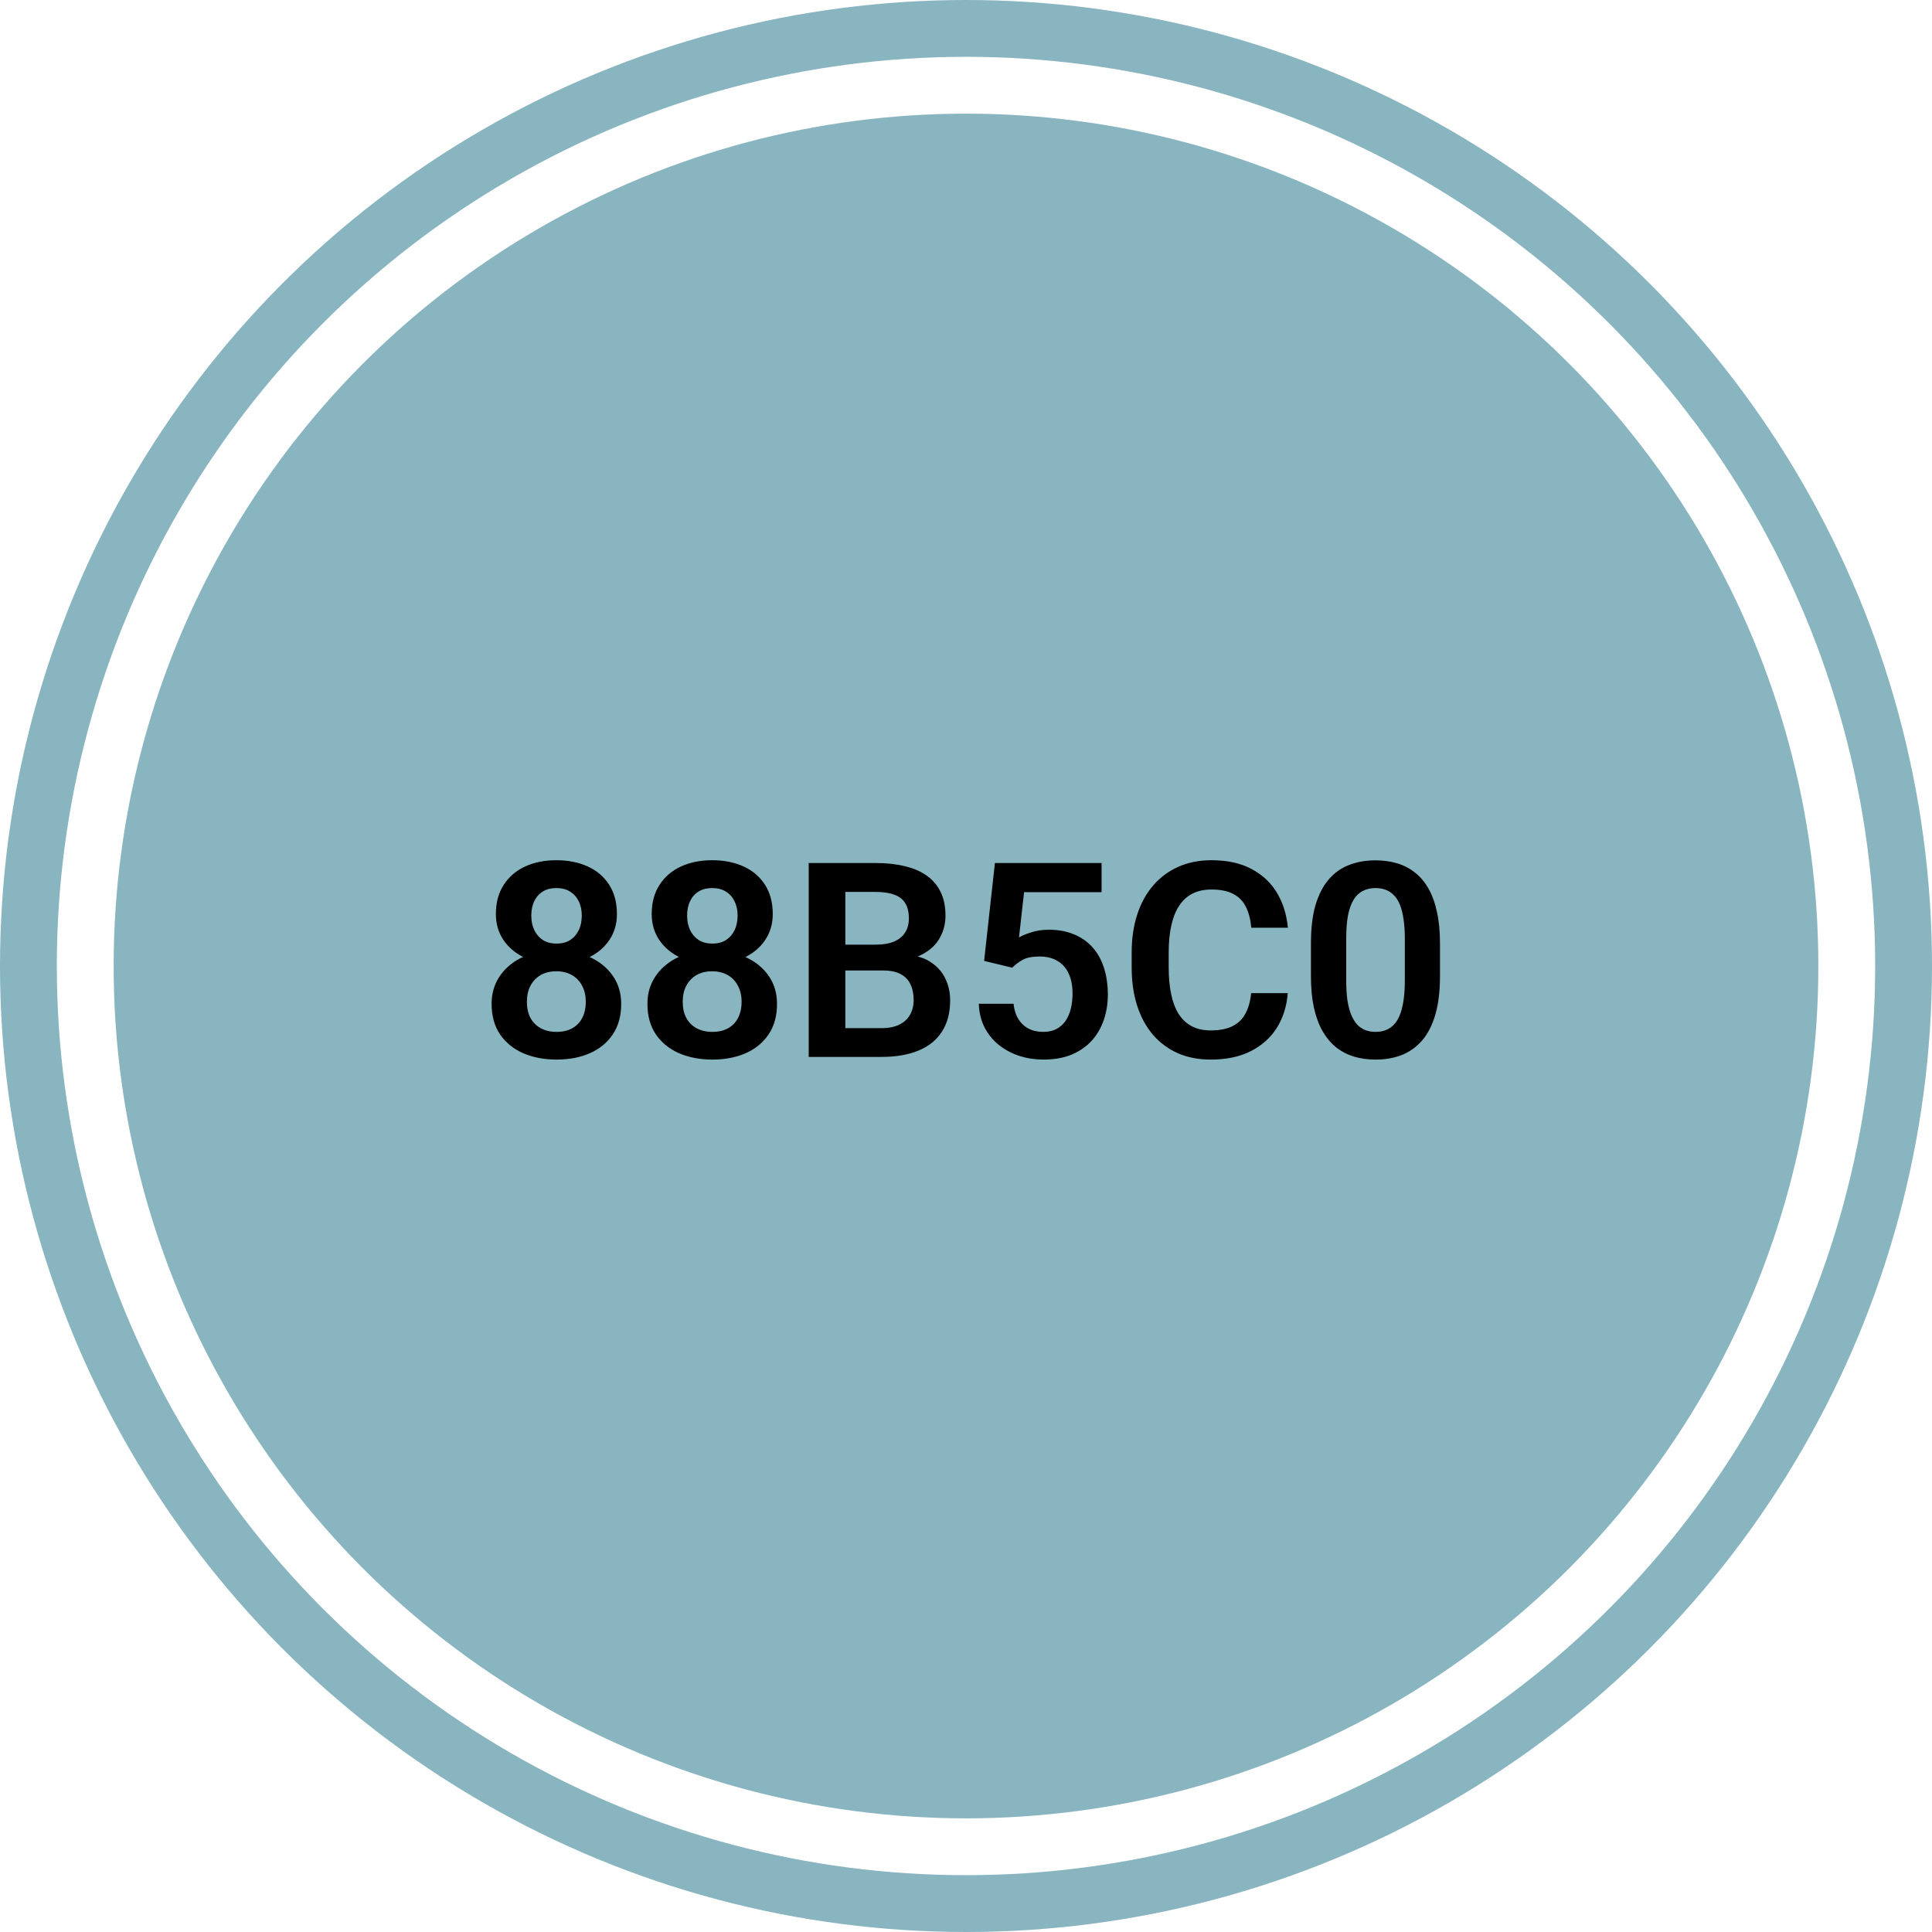 <svg width="170" height="170" viewBox="0 0 170 170" fill="none" xmlns="http://www.w3.org/2000/svg">
<circle cx="85" cy="85" r="75" fill="#88B5C0"/>
<path d="M54.66 88.336C54.66 89.399 54.41 90.297 53.91 91.031C53.418 91.758 52.742 92.309 51.883 92.684C51.031 93.051 50.062 93.234 48.977 93.234C47.898 93.234 46.926 93.051 46.059 92.684C45.199 92.309 44.516 91.758 44.008 91.031C43.508 90.297 43.258 89.399 43.258 88.336C43.258 87.625 43.398 86.981 43.68 86.403C43.969 85.824 44.367 85.328 44.875 84.914C45.383 84.492 45.984 84.172 46.68 83.953C47.375 83.727 48.133 83.613 48.953 83.613C50.047 83.613 51.023 83.813 51.883 84.211C52.75 84.602 53.43 85.153 53.922 85.863C54.414 86.567 54.66 87.391 54.66 88.336ZM51.543 88.149C51.543 87.602 51.434 87.129 51.215 86.731C51.004 86.324 50.703 86.012 50.312 85.793C49.922 85.574 49.469 85.465 48.953 85.465C48.43 85.465 47.973 85.574 47.582 85.793C47.199 86.012 46.898 86.324 46.68 86.731C46.469 87.129 46.363 87.602 46.363 88.149C46.363 88.703 46.469 89.18 46.68 89.578C46.898 89.969 47.203 90.27 47.594 90.481C47.984 90.692 48.445 90.797 48.977 90.797C49.508 90.797 49.965 90.692 50.348 90.481C50.73 90.27 51.023 89.969 51.227 89.578C51.438 89.18 51.543 88.703 51.543 88.149ZM54.285 80.438C54.285 81.297 54.059 82.063 53.605 82.734C53.152 83.399 52.523 83.918 51.719 84.293C50.922 84.668 50.008 84.856 48.977 84.856C47.945 84.856 47.023 84.668 46.211 84.293C45.406 83.918 44.773 83.399 44.312 82.734C43.859 82.063 43.633 81.297 43.633 80.438C43.633 79.422 43.863 78.563 44.324 77.859C44.785 77.149 45.414 76.609 46.211 76.242C47.016 75.875 47.93 75.692 48.953 75.692C49.992 75.692 50.914 75.875 51.719 76.242C52.523 76.609 53.152 77.149 53.605 77.859C54.059 78.563 54.285 79.422 54.285 80.438ZM51.191 80.567C51.191 80.082 51.102 79.66 50.922 79.301C50.742 78.934 50.484 78.649 50.148 78.445C49.82 78.242 49.422 78.141 48.953 78.141C48.5 78.141 48.109 78.238 47.781 78.434C47.453 78.629 47.199 78.91 47.02 79.278C46.84 79.637 46.75 80.067 46.75 80.567C46.75 81.059 46.84 81.488 47.02 81.856C47.199 82.223 47.453 82.512 47.781 82.723C48.117 82.926 48.516 83.028 48.977 83.028C49.438 83.028 49.832 82.926 50.16 82.723C50.488 82.512 50.742 82.223 50.922 81.856C51.102 81.488 51.191 81.059 51.191 80.567ZM68.371 88.336C68.371 89.399 68.121 90.297 67.621 91.031C67.129 91.758 66.453 92.309 65.594 92.684C64.742 93.051 63.773 93.234 62.688 93.234C61.609 93.234 60.637 93.051 59.77 92.684C58.91 92.309 58.227 91.758 57.719 91.031C57.219 90.297 56.969 89.399 56.969 88.336C56.969 87.625 57.109 86.981 57.391 86.403C57.68 85.824 58.078 85.328 58.586 84.914C59.094 84.492 59.695 84.172 60.391 83.953C61.086 83.727 61.844 83.613 62.664 83.613C63.758 83.613 64.734 83.813 65.594 84.211C66.461 84.602 67.141 85.153 67.633 85.863C68.125 86.567 68.371 87.391 68.371 88.336ZM65.254 88.149C65.254 87.602 65.144 87.129 64.926 86.731C64.715 86.324 64.414 86.012 64.023 85.793C63.633 85.574 63.18 85.465 62.664 85.465C62.141 85.465 61.684 85.574 61.293 85.793C60.91 86.012 60.609 86.324 60.391 86.731C60.18 87.129 60.074 87.602 60.074 88.149C60.074 88.703 60.18 89.18 60.391 89.578C60.609 89.969 60.914 90.27 61.305 90.481C61.695 90.692 62.156 90.797 62.688 90.797C63.219 90.797 63.676 90.692 64.059 90.481C64.441 90.27 64.734 89.969 64.938 89.578C65.148 89.18 65.254 88.703 65.254 88.149ZM67.996 80.438C67.996 81.297 67.769 82.063 67.316 82.734C66.863 83.399 66.234 83.918 65.43 84.293C64.633 84.668 63.719 84.856 62.688 84.856C61.656 84.856 60.734 84.668 59.922 84.293C59.117 83.918 58.484 83.399 58.023 82.734C57.57 82.063 57.344 81.297 57.344 80.438C57.344 79.422 57.574 78.563 58.035 77.859C58.496 77.149 59.125 76.609 59.922 76.242C60.727 75.875 61.641 75.692 62.664 75.692C63.703 75.692 64.625 75.875 65.43 76.242C66.234 76.609 66.863 77.149 67.316 77.859C67.769 78.563 67.996 79.422 67.996 80.438ZM64.902 80.567C64.902 80.082 64.812 79.66 64.633 79.301C64.453 78.934 64.195 78.649 63.859 78.445C63.531 78.242 63.133 78.141 62.664 78.141C62.211 78.141 61.82 78.238 61.492 78.434C61.164 78.629 60.91 78.91 60.73 79.278C60.551 79.637 60.461 80.067 60.461 80.567C60.461 81.059 60.551 81.488 60.73 81.856C60.91 82.223 61.164 82.512 61.492 82.723C61.828 82.926 62.227 83.028 62.688 83.028C63.148 83.028 63.543 82.926 63.871 82.723C64.199 82.512 64.453 82.223 64.633 81.856C64.812 81.488 64.902 81.059 64.902 80.567ZM77.699 85.395H73.34L73.316 83.121H77.055C77.695 83.121 78.231 83.031 78.66 82.852C79.09 82.672 79.414 82.41 79.633 82.067C79.859 81.723 79.973 81.305 79.973 80.813C79.973 80.266 79.867 79.82 79.656 79.477C79.453 79.133 79.133 78.883 78.695 78.727C78.258 78.563 77.703 78.481 77.031 78.481H74.383V93H71.16V75.938H77.031C78 75.938 78.863 76.031 79.621 76.219C80.387 76.399 81.035 76.68 81.566 77.063C82.098 77.445 82.5 77.926 82.773 78.504C83.055 79.082 83.195 79.77 83.195 80.567C83.195 81.27 83.031 81.918 82.703 82.512C82.383 83.098 81.887 83.574 81.215 83.942C80.551 84.309 79.707 84.52 78.684 84.574L77.699 85.395ZM77.559 93H72.391L73.738 90.469H77.559C78.199 90.469 78.727 90.363 79.141 90.153C79.562 89.942 79.875 89.653 80.078 89.285C80.289 88.91 80.394 88.481 80.394 87.996C80.394 87.465 80.301 87.004 80.113 86.613C79.934 86.223 79.644 85.922 79.246 85.711C78.856 85.5 78.34 85.395 77.699 85.395H74.348L74.371 83.121H78.637L79.375 84C80.359 84.008 81.16 84.203 81.777 84.586C82.402 84.969 82.863 85.461 83.16 86.063C83.457 86.664 83.606 87.313 83.606 88.008C83.606 89.102 83.367 90.02 82.891 90.762C82.422 91.504 81.734 92.063 80.828 92.438C79.93 92.813 78.84 93 77.559 93ZM89.066 85.149L86.594 84.551L87.543 75.938H96.93V78.504H90.109L89.664 82.488C89.906 82.34 90.258 82.192 90.719 82.043C91.188 81.887 91.715 81.809 92.301 81.809C93.113 81.809 93.84 81.942 94.481 82.207C95.121 82.465 95.664 82.84 96.109 83.332C96.562 83.824 96.902 84.426 97.129 85.137C97.363 85.84 97.481 86.637 97.481 87.528C97.481 88.309 97.363 89.043 97.129 89.731C96.902 90.41 96.555 91.016 96.086 91.547C95.617 92.07 95.027 92.484 94.316 92.789C93.606 93.086 92.769 93.234 91.809 93.234C91.082 93.234 90.383 93.129 89.711 92.918C89.047 92.699 88.449 92.383 87.918 91.969C87.387 91.547 86.961 91.031 86.641 90.422C86.328 89.813 86.156 89.113 86.125 88.324H89.184C89.238 88.848 89.379 89.293 89.606 89.66C89.832 90.028 90.129 90.309 90.496 90.504C90.871 90.699 91.305 90.797 91.797 90.797C92.242 90.797 92.625 90.715 92.945 90.551C93.273 90.379 93.543 90.141 93.754 89.836C93.965 89.531 94.121 89.172 94.223 88.758C94.324 88.344 94.375 87.891 94.375 87.399C94.375 86.922 94.316 86.488 94.199 86.098C94.082 85.699 93.902 85.356 93.66 85.067C93.418 84.778 93.113 84.555 92.746 84.399C92.387 84.242 91.965 84.164 91.481 84.164C90.832 84.164 90.332 84.262 89.981 84.457C89.637 84.653 89.332 84.883 89.066 85.149ZM110.09 87.387H113.312C113.227 88.528 112.91 89.539 112.363 90.422C111.816 91.297 111.055 91.984 110.078 92.484C109.102 92.984 107.918 93.234 106.527 93.234C105.457 93.234 104.492 93.047 103.633 92.672C102.781 92.289 102.051 91.746 101.441 91.043C100.84 90.332 100.379 89.481 100.059 88.488C99.738 87.488 99.578 86.367 99.578 85.125V83.824C99.578 82.582 99.742 81.461 100.07 80.461C100.398 79.461 100.867 78.609 101.477 77.906C102.094 77.195 102.832 76.649 103.691 76.266C104.559 75.883 105.527 75.692 106.598 75.692C107.988 75.692 109.164 75.949 110.125 76.465C111.086 76.973 111.832 77.672 112.363 78.563C112.895 79.453 113.215 80.477 113.324 81.633H110.102C110.039 80.914 109.883 80.305 109.633 79.805C109.391 79.305 109.023 78.926 108.531 78.668C108.047 78.403 107.402 78.27 106.598 78.27C105.973 78.27 105.422 78.387 104.945 78.621C104.477 78.856 104.086 79.207 103.773 79.676C103.461 80.137 103.227 80.715 103.07 81.41C102.914 82.098 102.836 82.895 102.836 83.801V85.125C102.836 85.992 102.906 86.77 103.047 87.457C103.188 88.145 103.406 88.727 103.703 89.203C104 89.68 104.383 90.043 104.852 90.293C105.32 90.543 105.879 90.668 106.527 90.668C107.316 90.668 107.957 90.543 108.449 90.293C108.949 90.043 109.328 89.676 109.586 89.192C109.852 88.707 110.02 88.106 110.09 87.387ZM126.707 83.004V85.875C126.707 87.188 126.574 88.309 126.309 89.238C126.043 90.168 125.66 90.93 125.16 91.524C124.66 92.109 124.062 92.543 123.367 92.824C122.672 93.098 121.898 93.234 121.047 93.234C120.367 93.234 119.734 93.149 119.148 92.977C118.562 92.797 118.035 92.524 117.566 92.156C117.105 91.781 116.707 91.305 116.371 90.727C116.043 90.149 115.789 89.457 115.609 88.653C115.438 87.848 115.352 86.922 115.352 85.875V83.004C115.352 81.692 115.484 80.574 115.75 79.653C116.023 78.731 116.41 77.977 116.91 77.391C117.41 76.805 118.008 76.379 118.703 76.113C119.398 75.84 120.172 75.703 121.023 75.703C121.711 75.703 122.344 75.789 122.922 75.961C123.508 76.133 124.031 76.403 124.492 76.77C124.961 77.129 125.359 77.598 125.688 78.176C126.016 78.746 126.266 79.434 126.438 80.238C126.617 81.035 126.707 81.957 126.707 83.004ZM123.613 86.297V82.57C123.613 81.914 123.574 81.344 123.496 80.859C123.426 80.367 123.32 79.949 123.18 79.606C123.039 79.262 122.863 78.984 122.652 78.774C122.441 78.555 122.199 78.395 121.926 78.293C121.652 78.192 121.352 78.141 121.023 78.141C120.617 78.141 120.254 78.223 119.934 78.387C119.613 78.543 119.344 78.793 119.125 79.137C118.906 79.481 118.738 79.938 118.621 80.508C118.512 81.07 118.457 81.758 118.457 82.57V86.297C118.457 86.953 118.492 87.528 118.562 88.02C118.641 88.512 118.75 88.934 118.891 89.285C119.039 89.637 119.215 89.926 119.418 90.153C119.629 90.371 119.871 90.535 120.145 90.645C120.418 90.746 120.719 90.797 121.047 90.797C121.461 90.797 121.824 90.715 122.137 90.551C122.457 90.387 122.727 90.129 122.945 89.778C123.164 89.418 123.328 88.953 123.438 88.383C123.555 87.805 123.613 87.109 123.613 86.297Z" fill="black"/>
<circle cx="85" cy="85" r="82.5" stroke="#88B5C0" stroke-width="5"/>
</svg>
